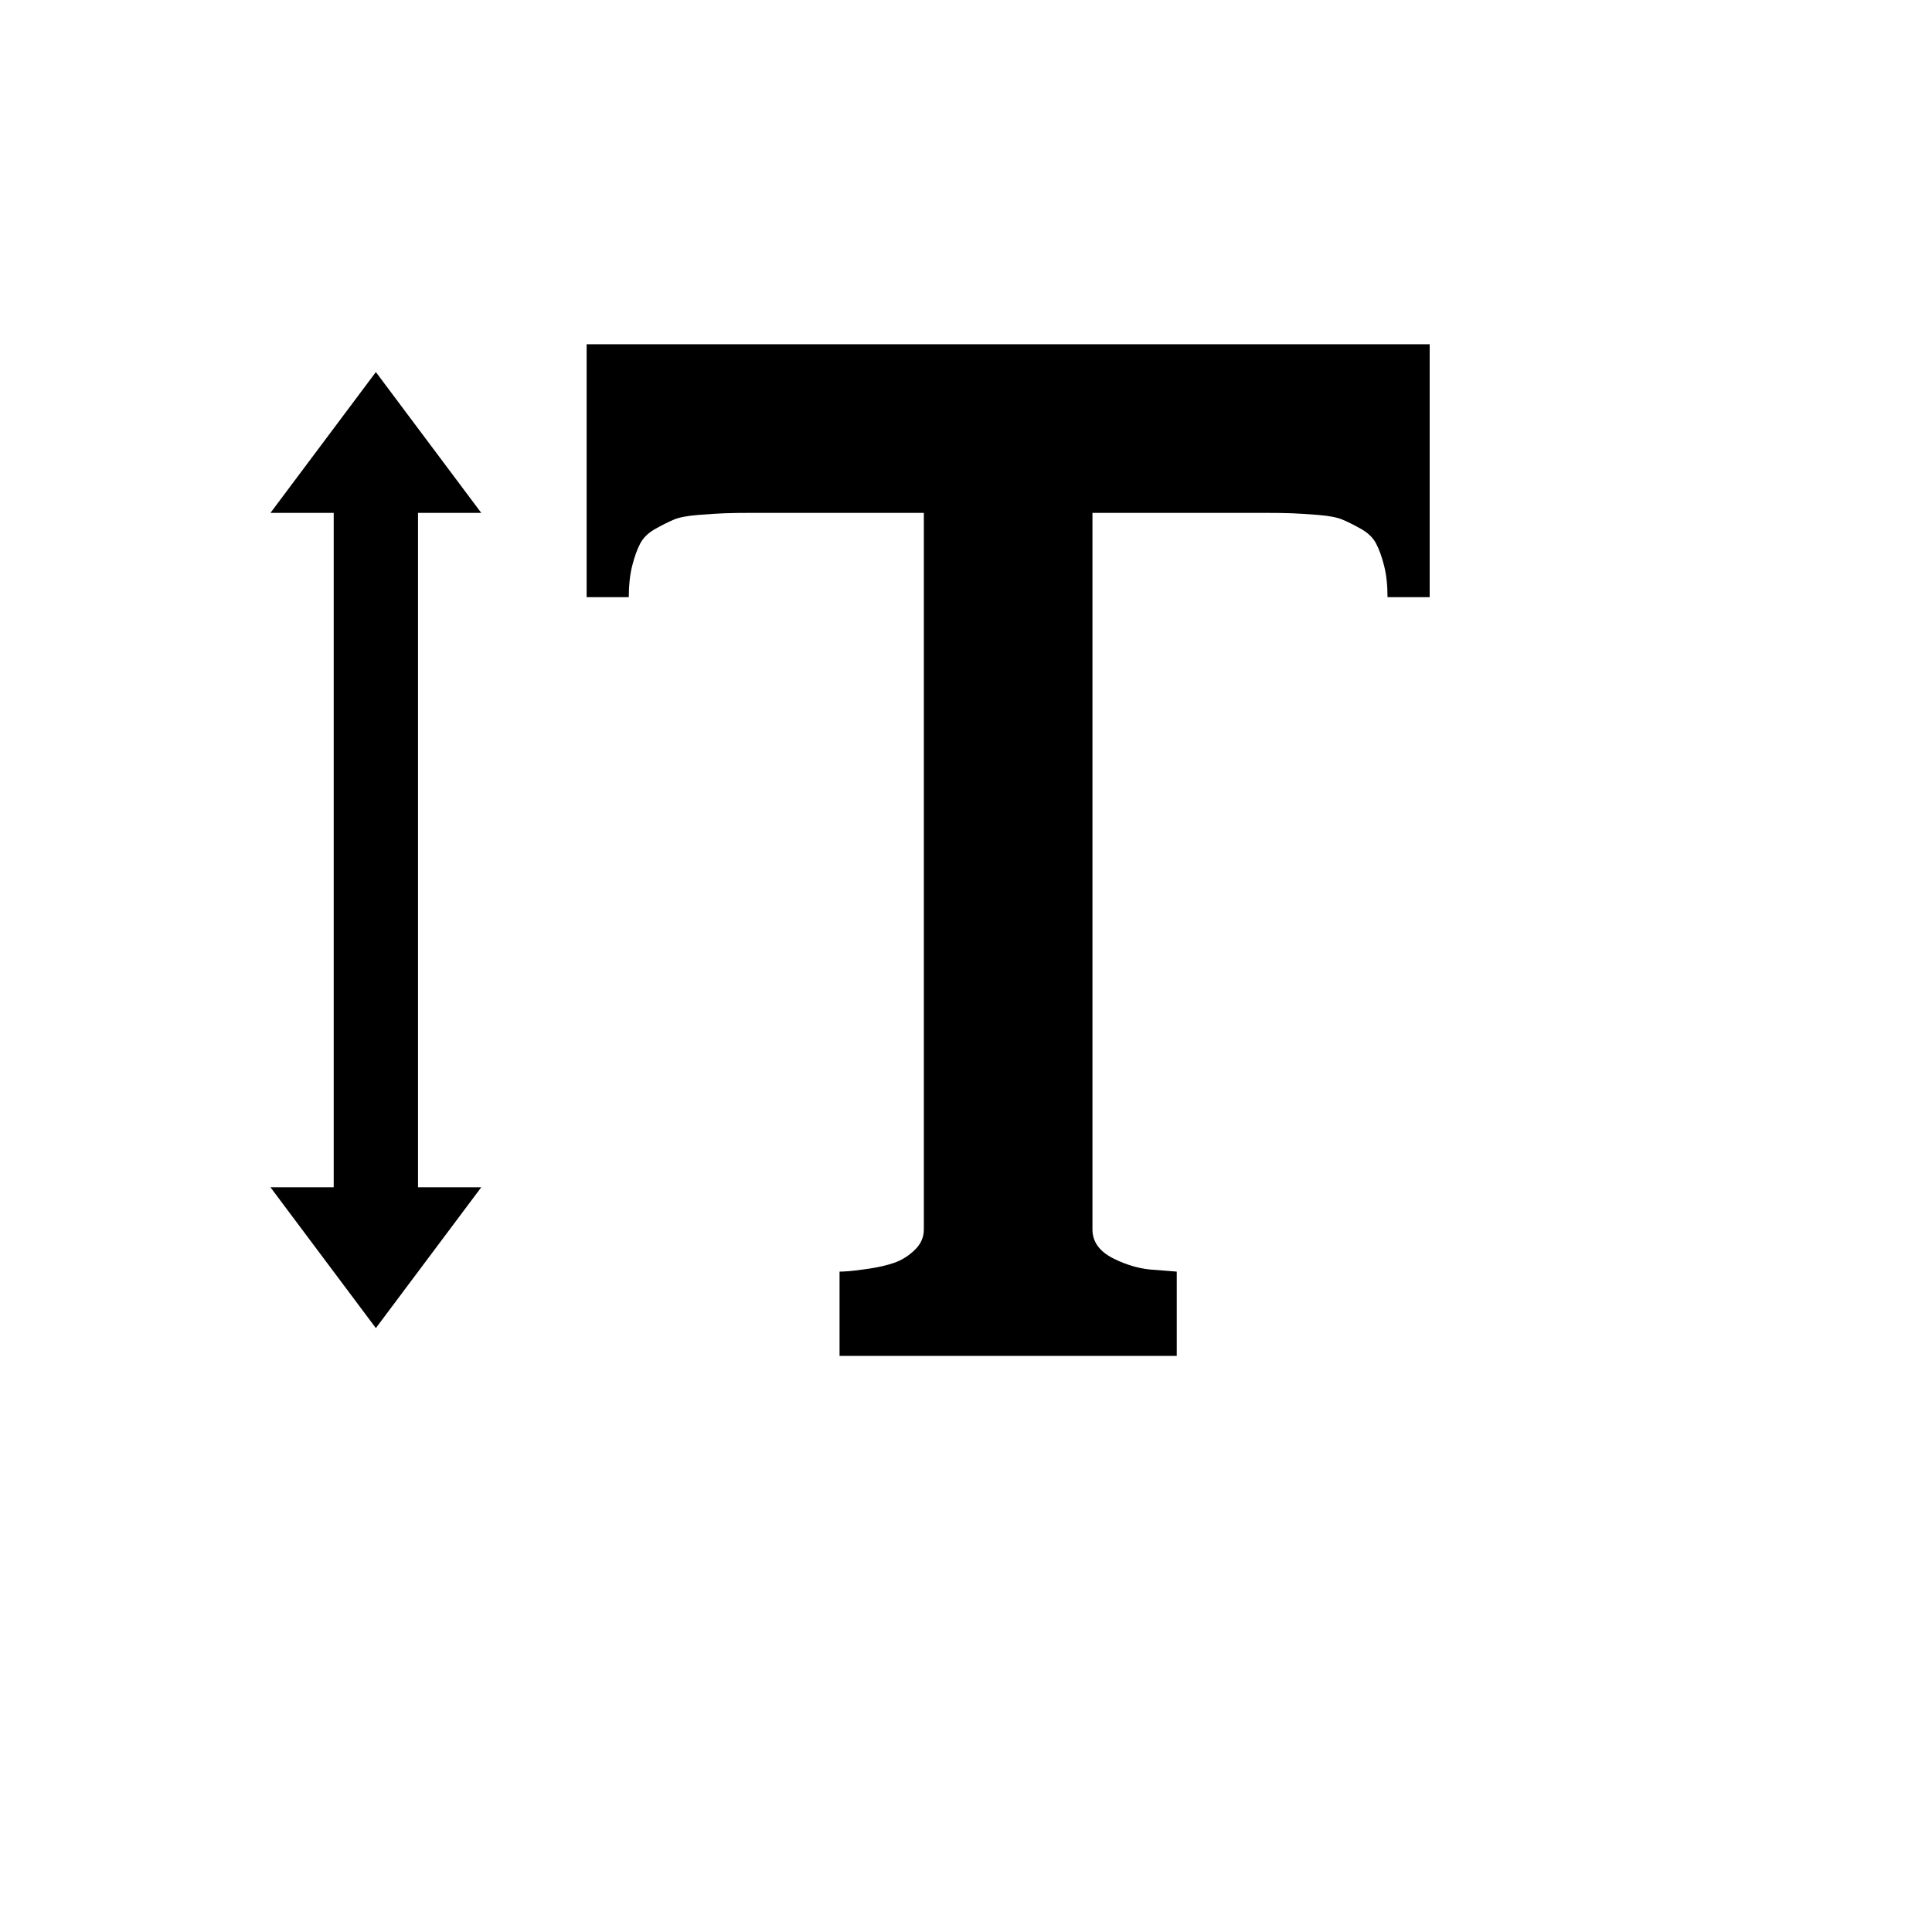 <svg xmlns="http://www.w3.org/2000/svg" version="1.1" xmlns:xlink="http://www.w3.org/1999/xlink" width="100%" height="100%" id="svgWorkerArea" viewBox="-25 -25 625 625" xmlns:idraw="https://idraw.muisca.co" style="background: white;"><defs id="defsdoc"><pattern id="patternBool" x="0" y="0" width="10" height="10" patternUnits="userSpaceOnUse" patternTransform="rotate(35)"><circle cx="5" cy="5" r="4" style="stroke: none;fill: #ff000070;"></circle></pattern></defs><g id="fileImp-519926458" class="cosito"><path id="pathImp-883496062" class="grouped" d="M437.5 168.182C437.5 168.182 423.864 168.182 423.864 168.182 423.864 164.364 423.5 161 422.773 158.091 422.046 155.182 421.182 152.773 420.182 150.864 419.182 148.955 417.546 147.364 415.273 146.091 413 144.818 411 143.818 409.273 143.091 407.546 142.364 404.955 141.864 401.5 141.591 398.046 141.318 395.227 141.136 393.046 141.046 390.864 140.955 387.5 140.909 382.955 140.909 382.955 140.909 328.409 140.909 328.409 140.909 328.409 140.909 328.409 372.727 328.409 372.727 328.409 376.727 330.682 379.864 335.227 382.136 339.773 384.409 344.318 385.636 348.864 385.818 348.864 385.818 355.682 386.364 355.682 386.364 355.682 386.364 355.682 413.636 355.682 413.636 355.682 413.636 246.591 413.636 246.591 413.636 246.591 413.636 246.591 386.364 246.591 386.364 247.318 386.364 248.318 386.318 249.591 386.227 250.864 386.136 253.046 385.864 256.136 385.409 259.227 384.955 261.955 384.318 264.318 383.5 266.682 382.682 268.864 381.318 270.864 379.409 272.864 377.5 273.864 375.273 273.864 372.727 273.864 372.727 273.864 140.909 273.864 140.909 273.864 140.909 219.318 140.909 219.318 140.909 214.773 140.909 211.409 140.955 209.227 141.046 207.046 141.136 204.227 141.318 200.773 141.591 197.318 141.864 194.727 142.364 193 143.091 191.273 143.818 189.273 144.818 187 146.091 184.727 147.364 183.091 148.955 182.091 150.864 181.091 152.773 180.227 155.182 179.5 158.091 178.773 161 178.409 164.364 178.409 168.182 178.409 168.182 164.773 168.182 164.773 168.182 164.773 168.182 164.773 86.364 164.773 86.364 164.773 86.364 437.5 86.364 437.5 86.364 437.5 86.364 437.5 168.182 437.5 168.182 437.5 168.182 437.5 168.182 437.5 168.182M130.682 140.909C130.682 140.909 110.227 140.909 110.227 140.909 110.227 140.909 110.227 359.091 110.227 359.091 110.227 359.091 130.682 359.091 130.682 359.091 130.682 359.091 96.591 404.636 96.591 404.636 96.591 404.636 62.5 359.091 62.5 359.091 62.5 359.091 82.955 359.091 82.955 359.091 82.955 359.091 82.955 140.909 82.955 140.909 82.955 140.909 62.5 140.909 62.5 140.909 62.5 140.909 96.591 95.364 96.591 95.364 96.591 95.364 130.682 140.909 130.682 140.909"></path></g></svg>